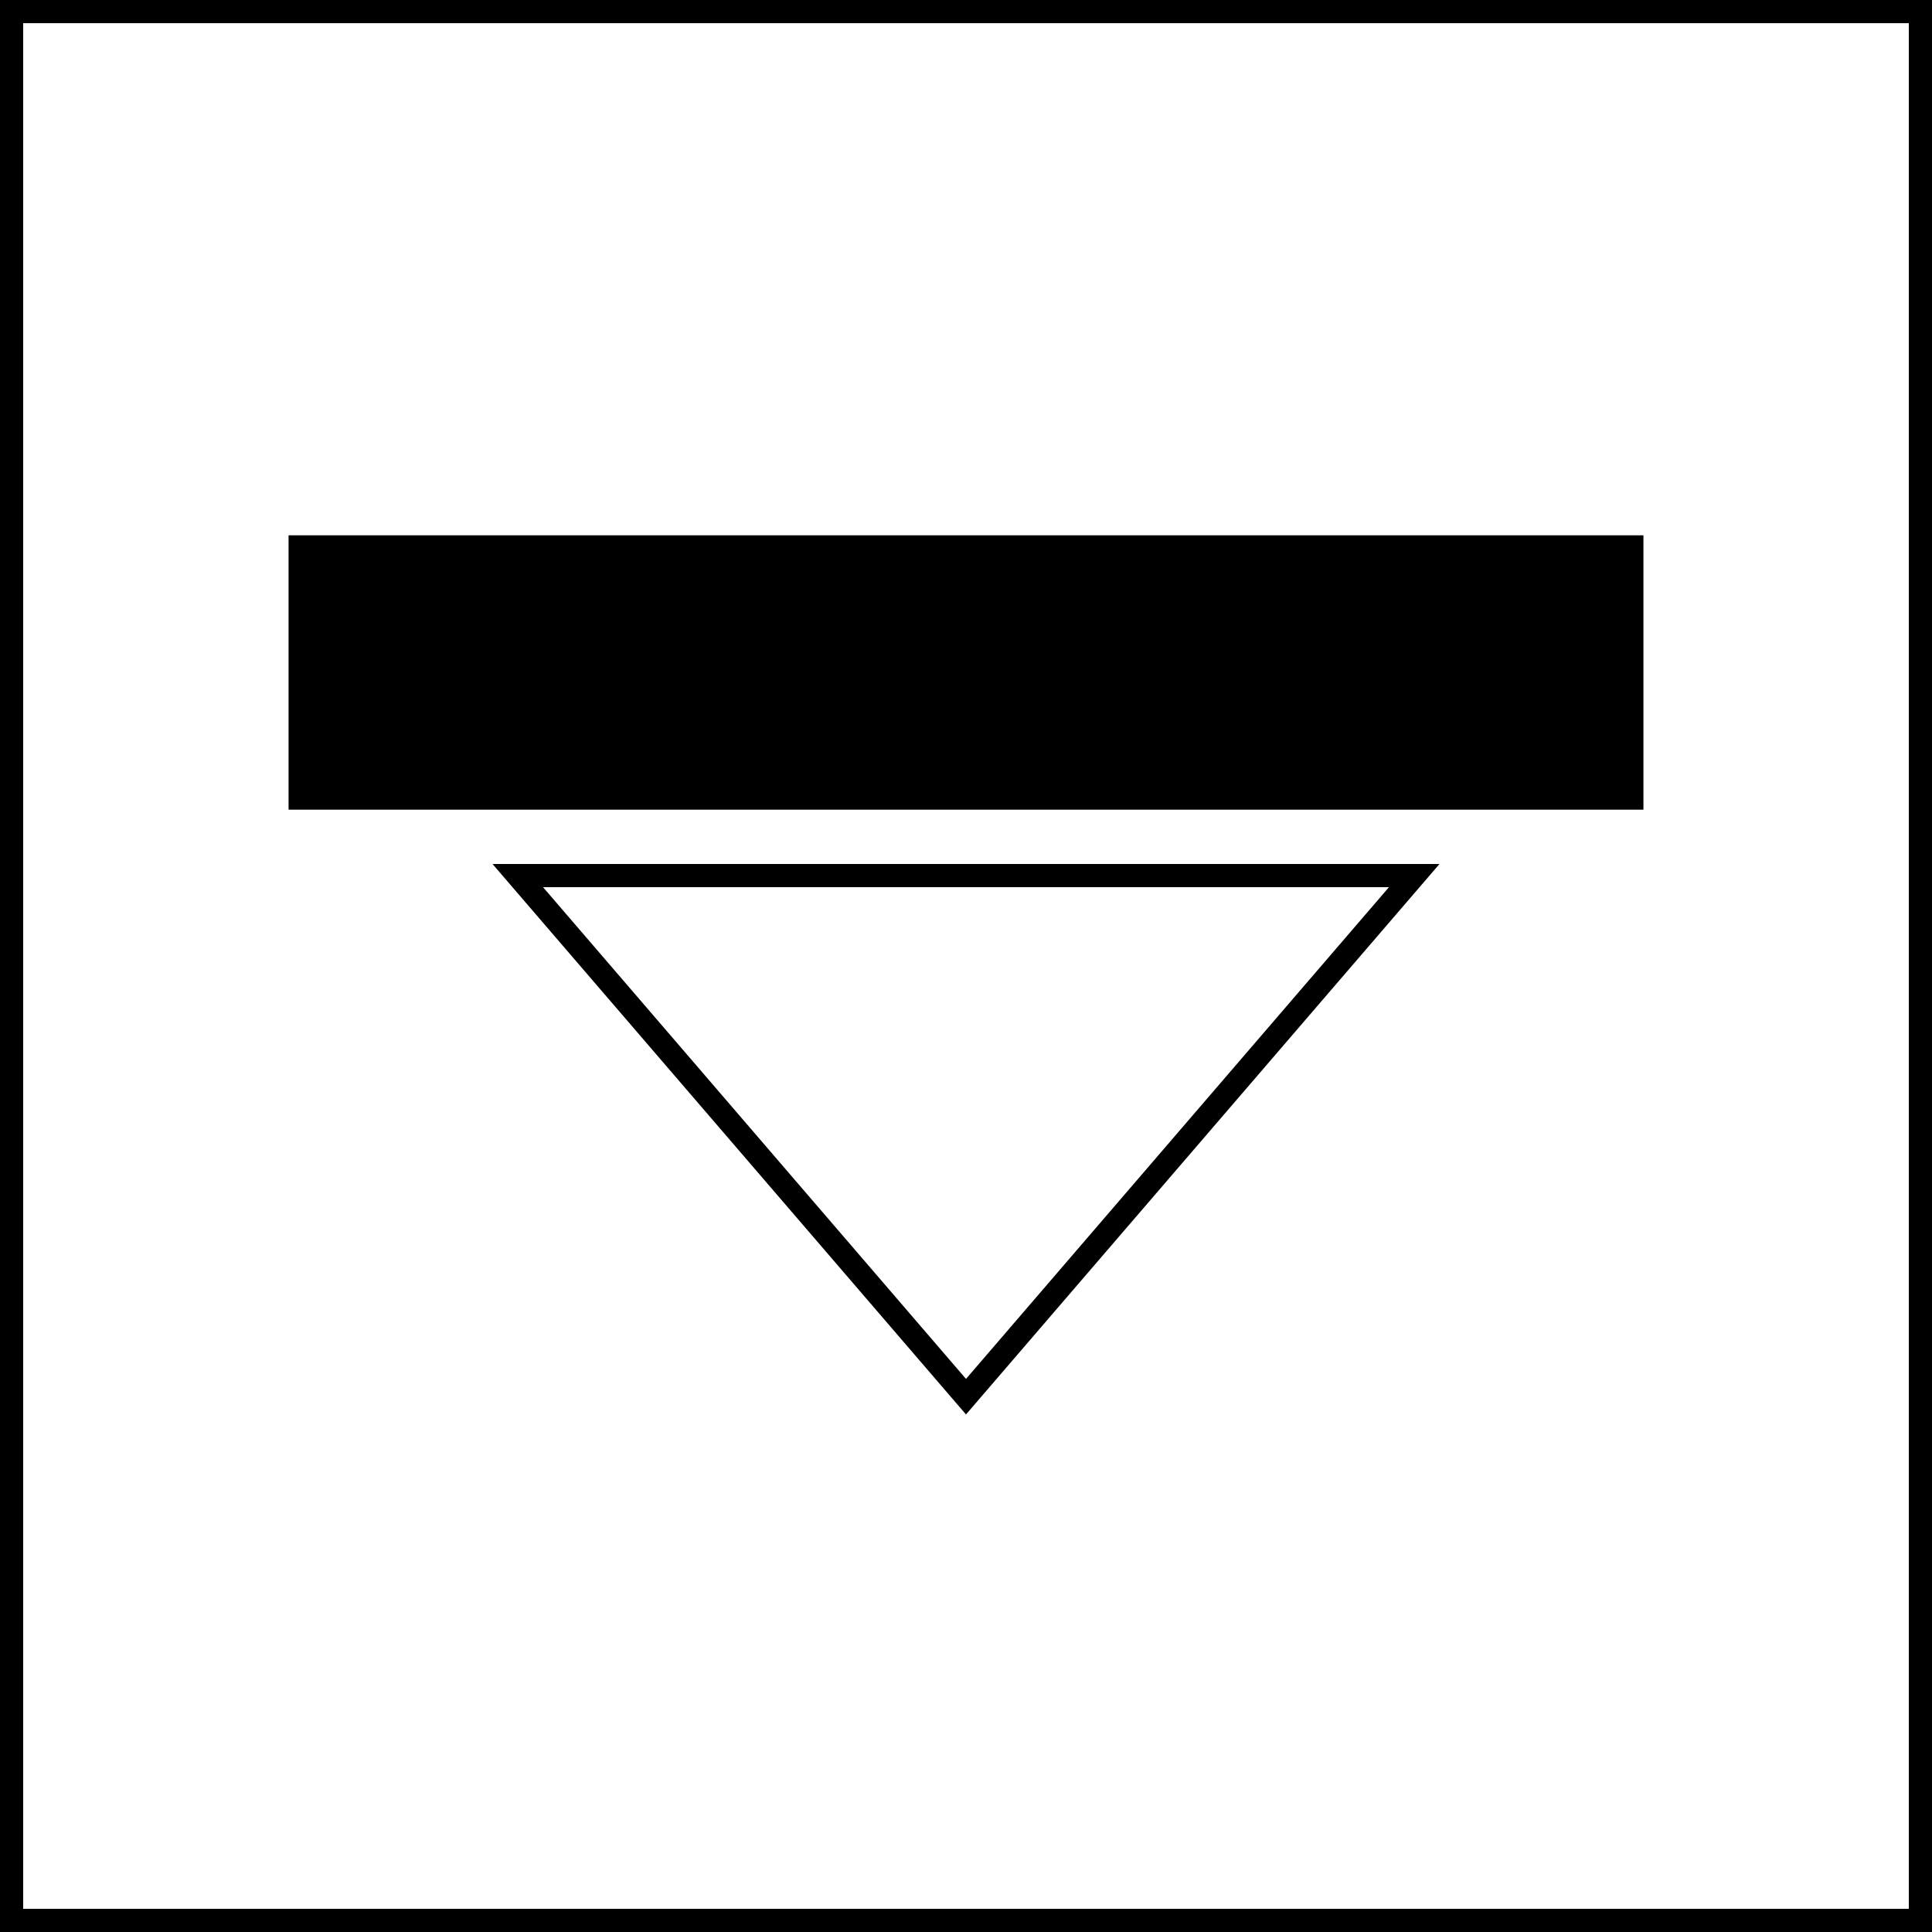 <?xml version="1.0" encoding="utf-8"?>
<!-- Generator: Adobe Illustrator 23.0.4, SVG Export Plug-In . SVG Version: 6.00 Build 0)  -->
<svg version="1.1" id="Réteg_1" xmlns="http://www.w3.org/2000/svg" xmlns:xlink="http://www.w3.org/1999/xlink" x="0px" y="0px"
	 viewBox="0 0 250 250" style="enable-background:new 0 0 250 250;" xml:space="preserve">
<style type="text/css">
	.st0{fill:none;stroke:#000000;stroke-width:3;stroke-miterlimit:10;}
</style>
<rect x="1.5" y="1.5" class="st0" width="247" height="247"/>
<g>
	<polygon class="st0" points="125,180.73 183,113.3 67,113.3 	"/>
	<rect x="37.34" y="69.27" width="175.32" height="35.5"/>
</g>
</svg>
